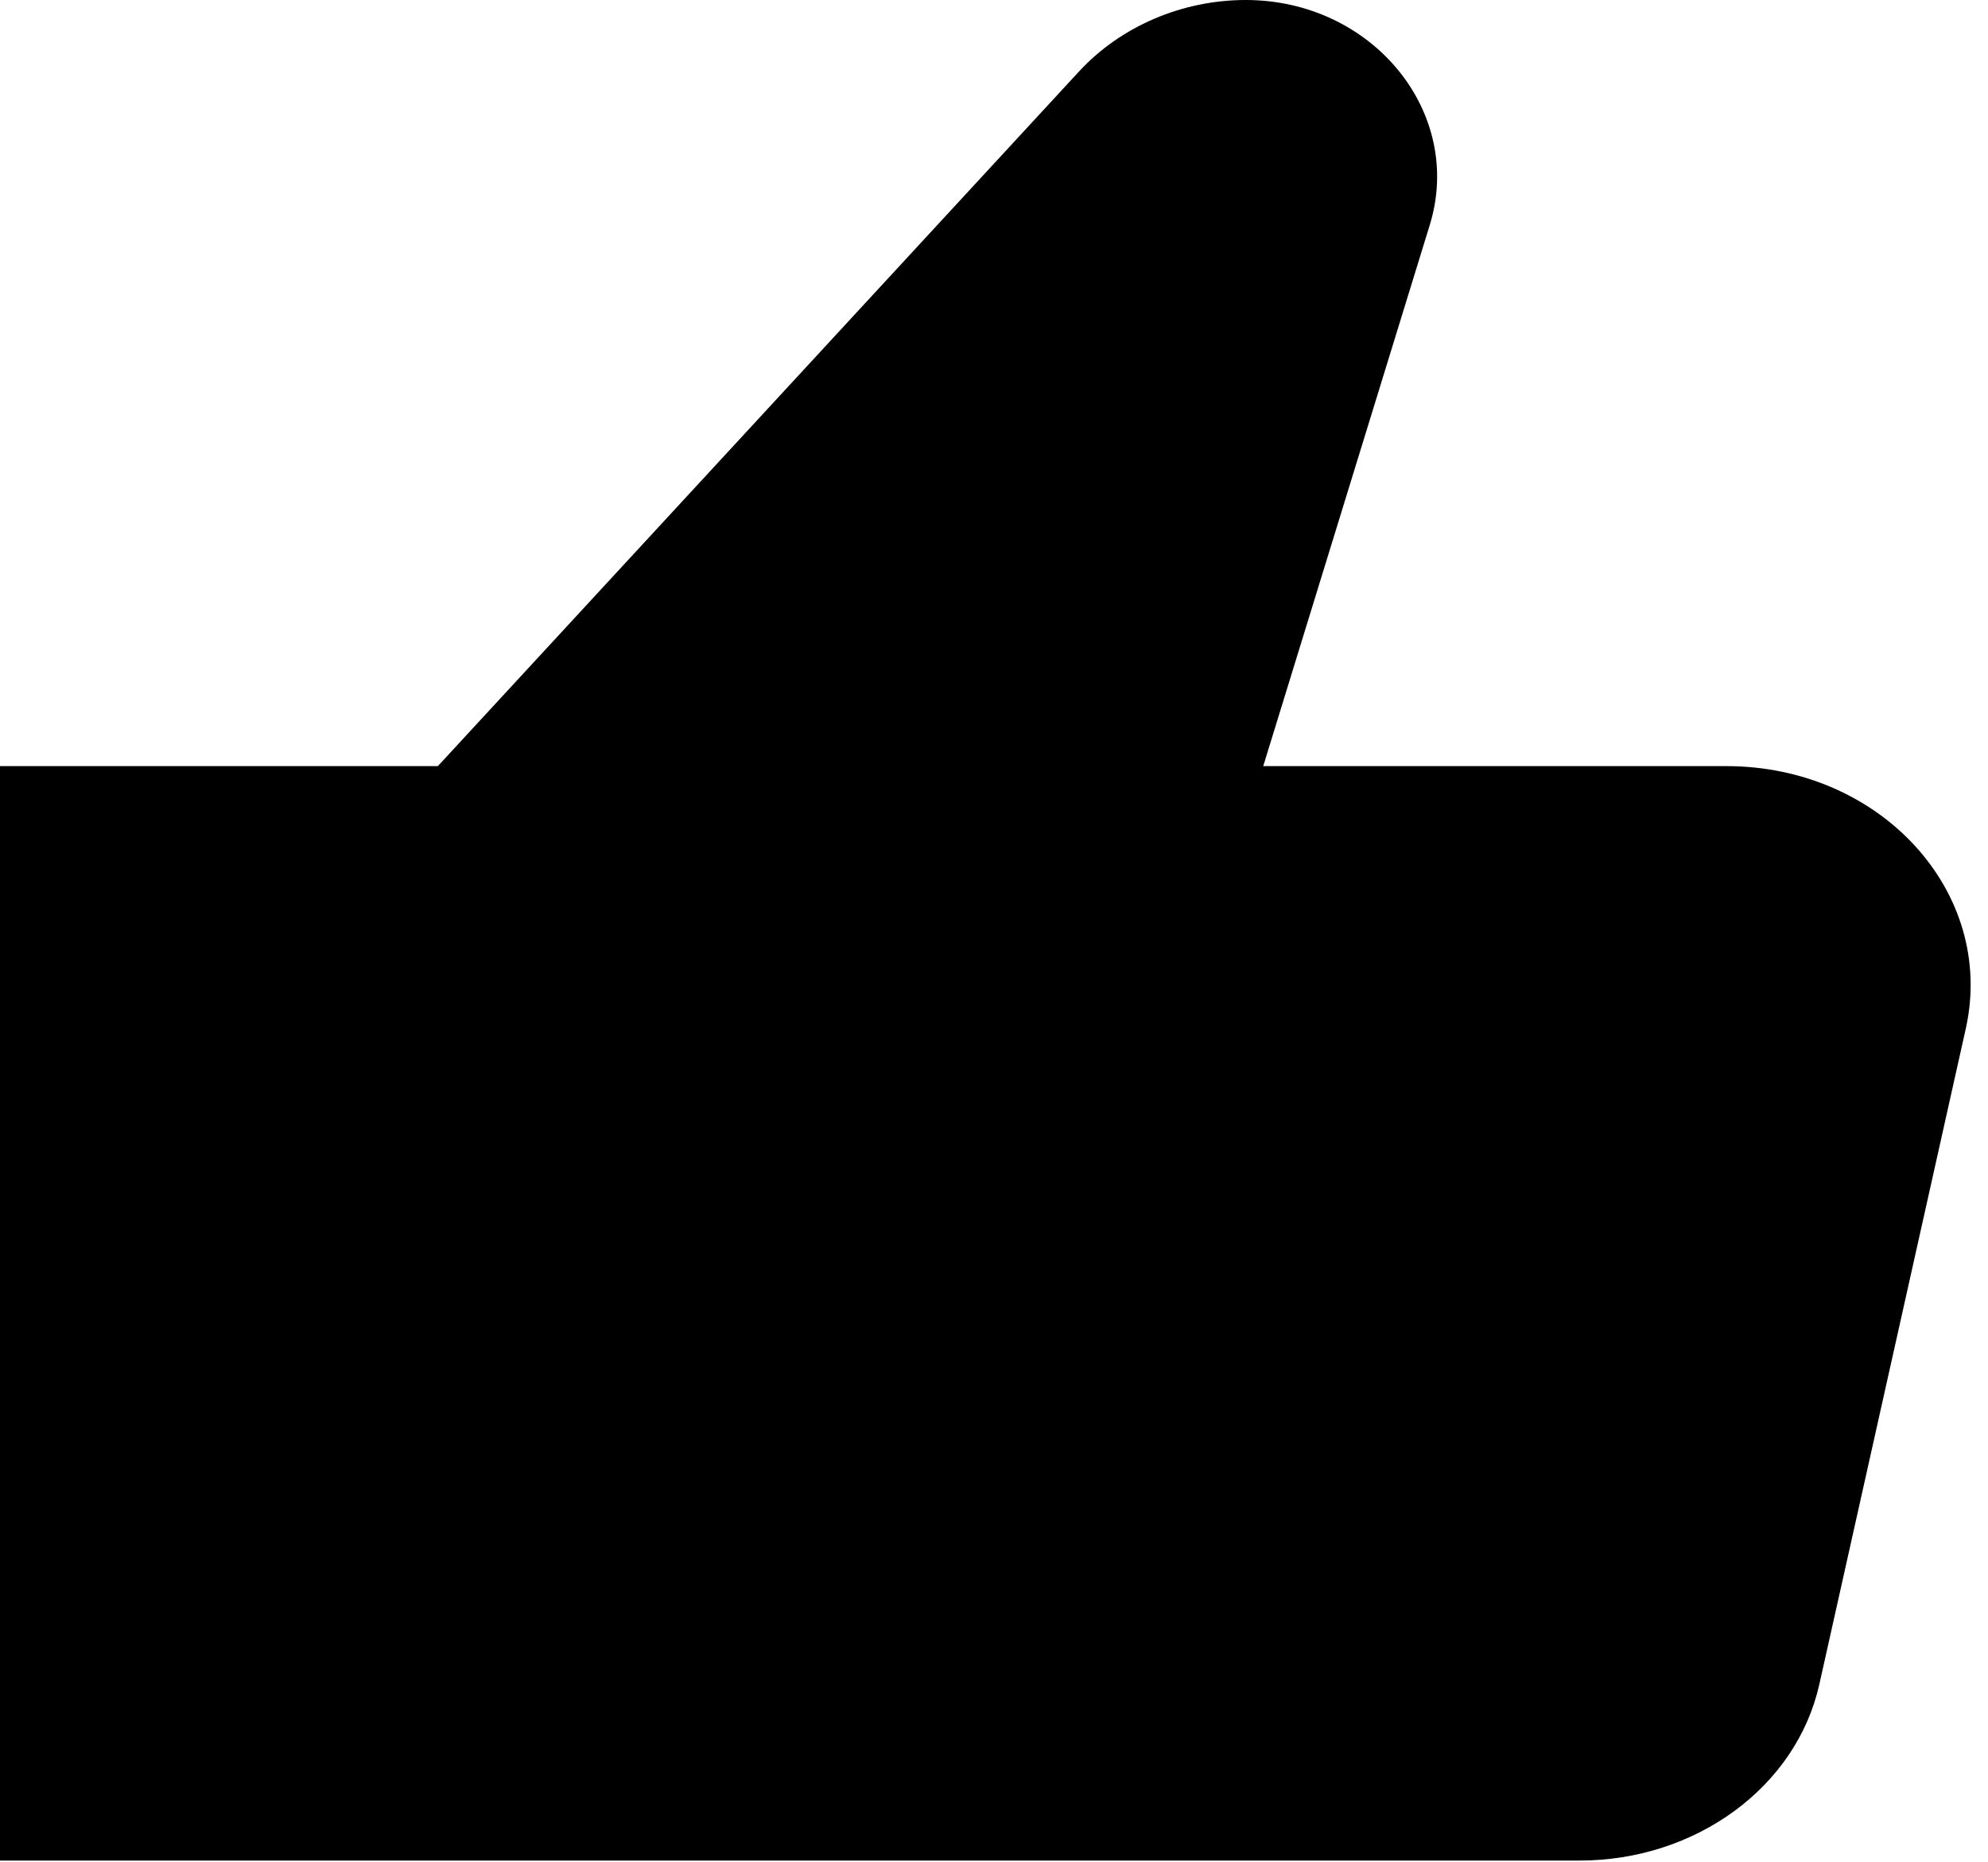 <svg width="79" height="74" viewBox="0 0 79 74" fill="none" xmlns="http://www.w3.org/2000/svg">
<g clip-path="url(#clip0_2125_671)">
<path d="M21.75 30.45H0V73.95H21.75V30.45ZM68.6 30.45H50.199L56.811 8.961C58.203 4.481 54.549 0 49.503 0C46.98 0 44.544 1.044 42.891 2.828L17.4 30.45V73.95H62.77C67.382 73.95 71.383 71.035 72.297 66.947L78.126 40.846C79.3 35.453 74.733 30.45 68.6 30.45ZM17.4 69.6H4.35V34.8H17.4V69.6ZM73.863 39.889L68.034 65.99C67.599 68.078 65.38 69.6 62.77 69.6H21.75V32.147L46.11 5.785C46.937 4.872 48.198 4.35 49.503 4.35C50.634 4.35 51.678 4.829 52.243 5.655C52.548 6.09 52.896 6.786 52.635 7.699L46.023 29.189L44.283 34.8H50.156H68.556C70.34 34.8 72.036 35.539 73.037 36.801C73.602 37.453 74.168 38.541 73.863 39.889Z" fill="black"/>
<path d="M19.5 32.5L2 34V72L11.5 73L69 70L75.5 39L72 34L48.5 32.5L52 21.5L54.5 3.5L46.5 2L19.5 32.5Z" fill="black"/>
</g>
<defs>
<clipPath id="clip0_2125_671">
<rect width="79" height="74" fill="white"/>
</clipPath>
</defs>
</svg>
